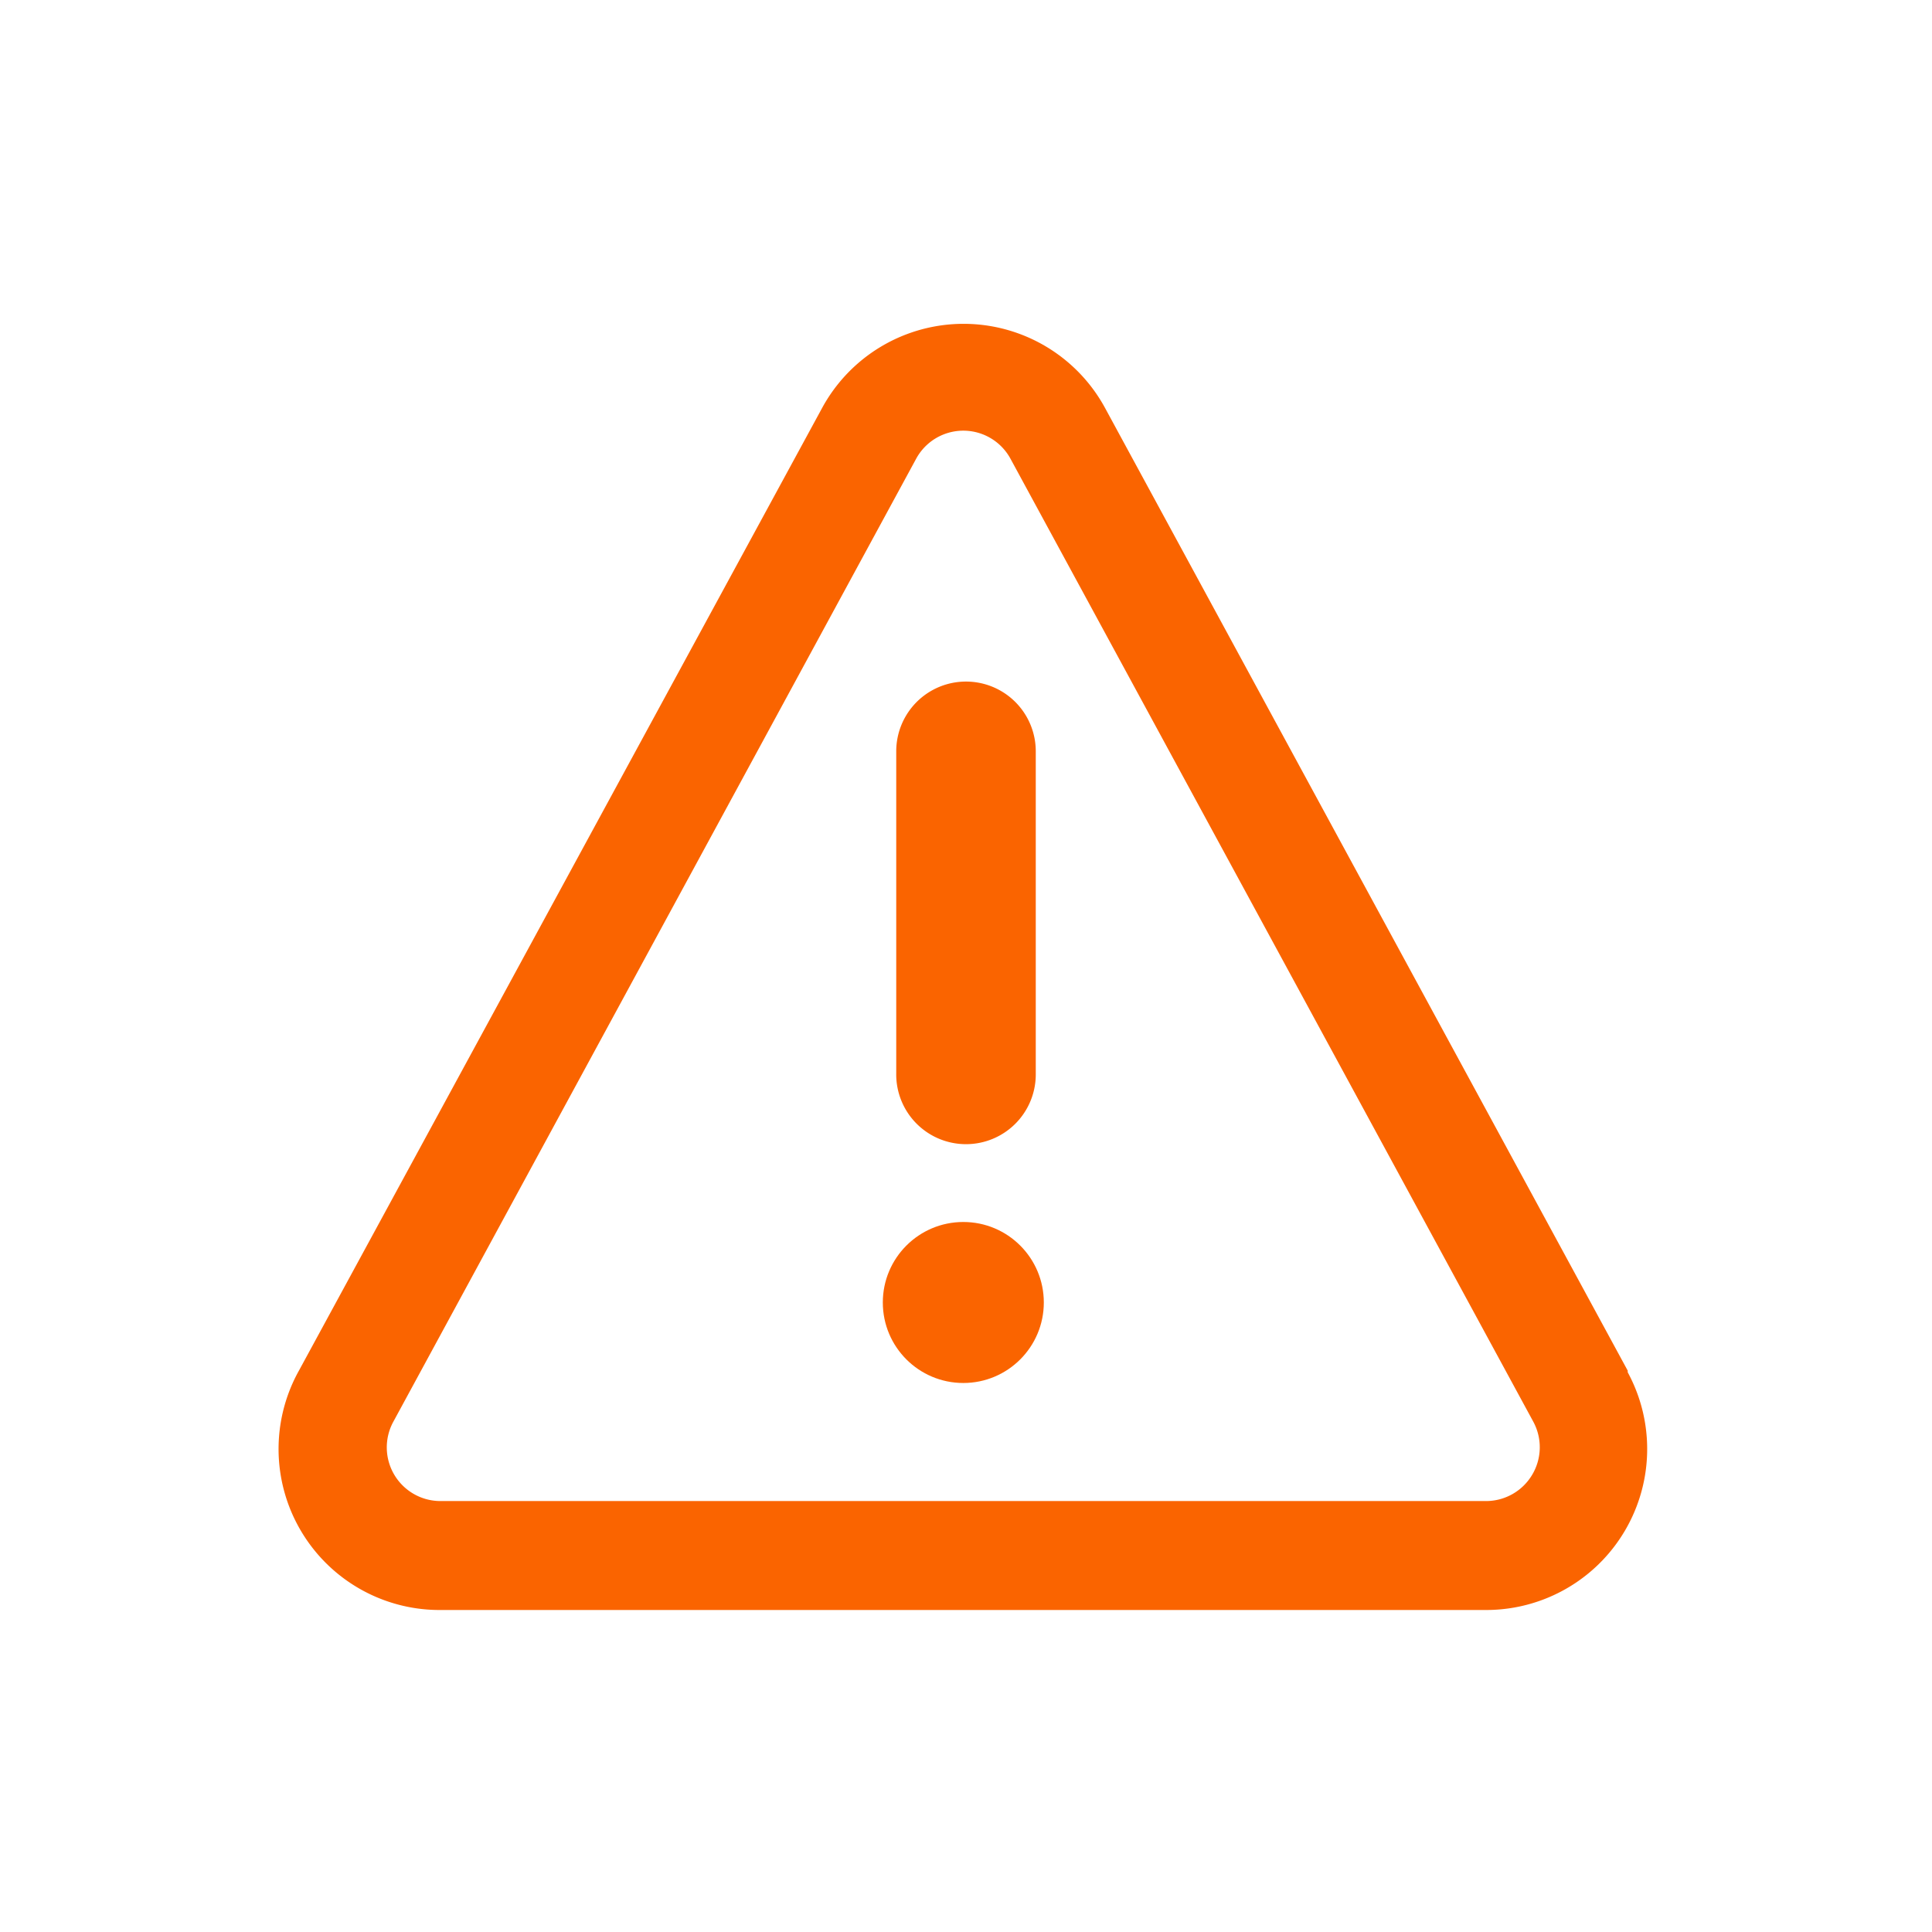 <svg xmlns="http://www.w3.org/2000/svg" width="800" height="800" fill="#fa6400" viewBox="0 0 36 36"><path d="M18 21.32a1.3 1.3 0 0 0 1.3-1.3V14a1.3 1.3 0 1 0-2.6 0v6a1.3 1.3 0 0 0 1.3 1.32Z" class="clr-i-outline clr-i-outline-path-1"/><circle cx="17.95" cy="24.27" r="1.5" class="clr-i-outline clr-i-outline-path-2"/><path d="M30.33 25.54 20.59 7.6a3 3 0 0 0-5.27 0L5.57 25.54A3 3 0 0 0 8.21 30h19.48a3 3 0 0 0 2.64-4.43Zm-1.78 1.94a1 1 0 0 1-.86.49H8.21a1 1 0 0 1-.88-1.48l9.74-17.94a1 1 0 0 1 1.76 0l9.74 17.94a1 1 0 0 1-.02.99Z" class="clr-i-outline clr-i-outline-path-3"/><path fill="none" d="M0 0h36v36H0z"/></svg>